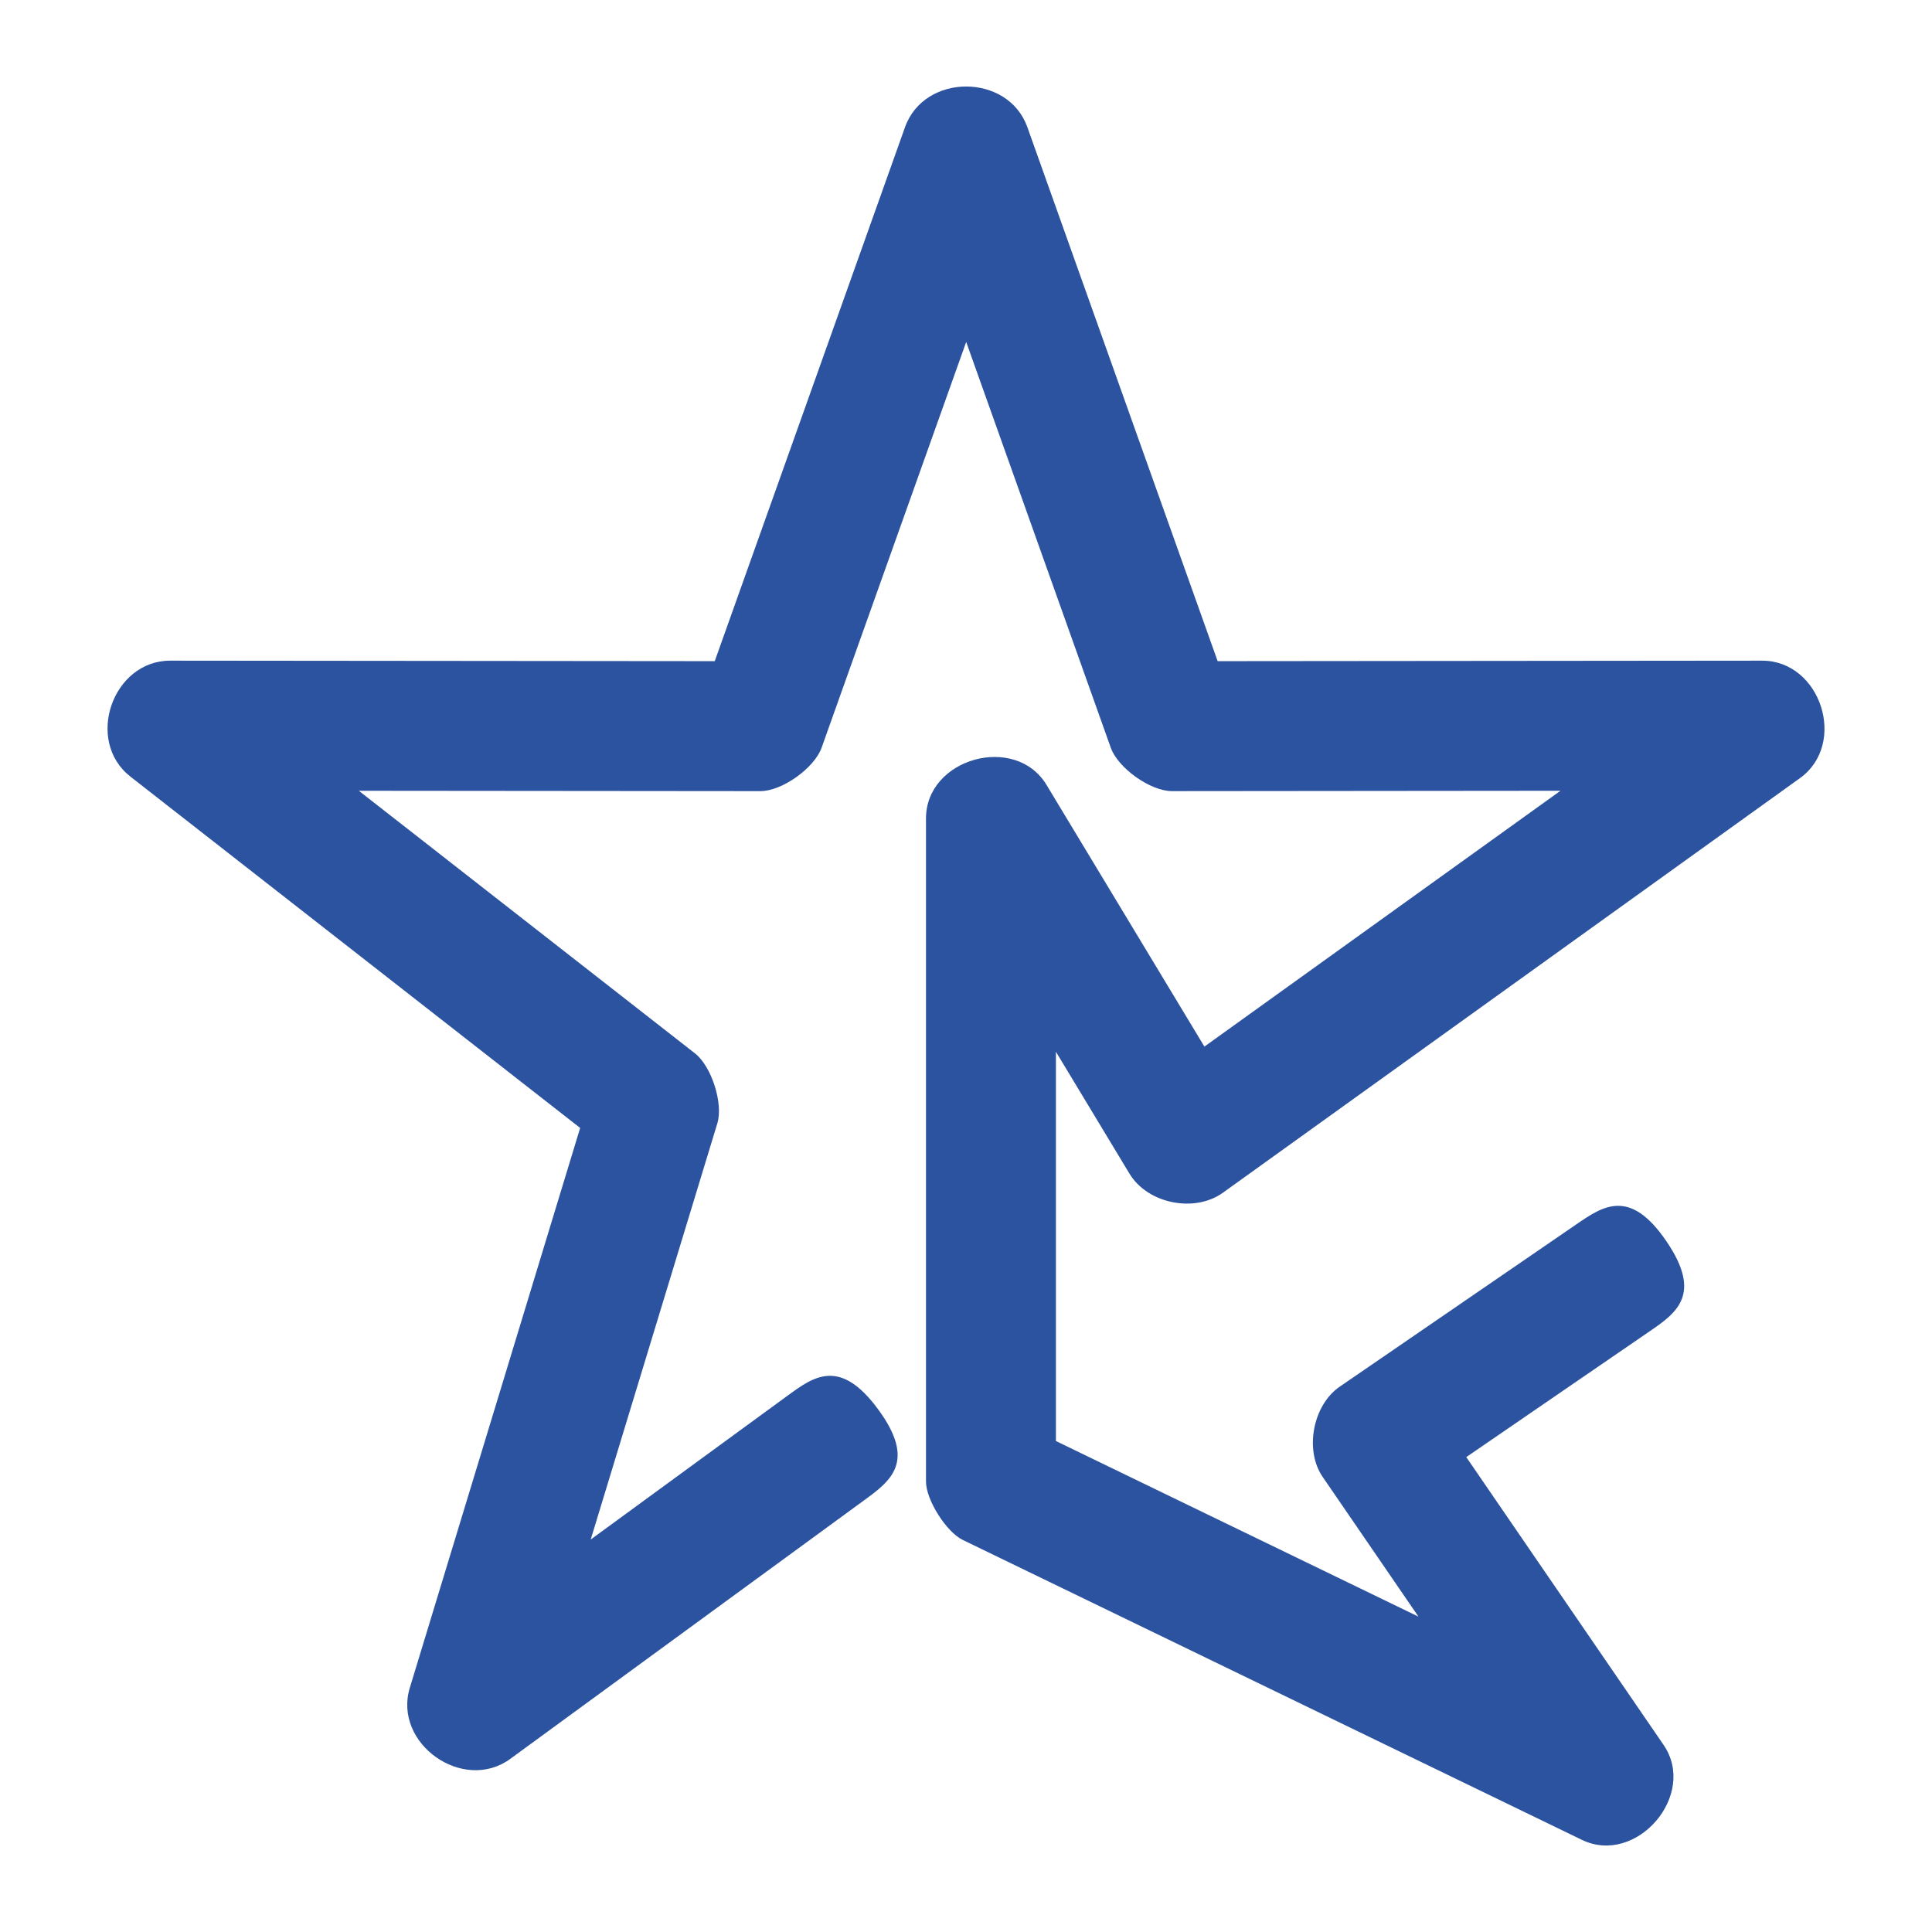 <svg xmlns="http://www.w3.org/2000/svg" width="2500" height="2500" viewBox="0 0 192.756 192.756"><path fill-rule="evenodd" clip-rule="evenodd" fill="#fff" d="M0 0h192.756v192.756H0V0z"/><path d="M86.221 149.678L50.915 175.48c-4.707 3.439-11.721-1.523-10.027-7.09l16.994-55.855-44.868-35.05c-4.568-3.568-1.8-11.576 3.975-11.571l54.321.05 18.985-53.277c1.927-5.408 10.277-5.408 12.205 0l18.984 53.277 54.32-.05c5.854-.005 8.545 8.296 3.773 11.724l-57.57 41.361c-2.838 2.041-7.516 1.088-9.316-1.898l-7.342-12.166v38.836l36.17 17.521-9.562-13.949c-1.828-2.666-.969-7.16 1.697-8.988l23.607-16.195c2.672-1.834 5.346-3.668 8.992 1.674 3.646 5.344.973 7.178-1.699 9.012l-18.264 12.529 19.686 28.717c3.416 4.982-2.715 12.104-8.154 9.469l-61.765-29.92c-1.645-.797-3.671-4-3.671-5.824V81.656c0-6.009 8.918-8.494 12.028-3.343l15.75 26.106 35.525-25.524-38.764.036c-2.152.002-5.379-2.299-6.102-4.33L96.397 34.116 81.97 74.602c-.723 2.031-3.95 4.332-6.102 4.33L35.8 78.896 69.345 105.1c1.635 1.277 2.83 4.984 2.228 6.963l-12.637 41.535 19.639-14.352c2.616-1.912 5.233-3.824 9.057 1.393 3.822 5.215 1.205 7.127-1.411 9.039z" fill="#2c53a0"/></svg>